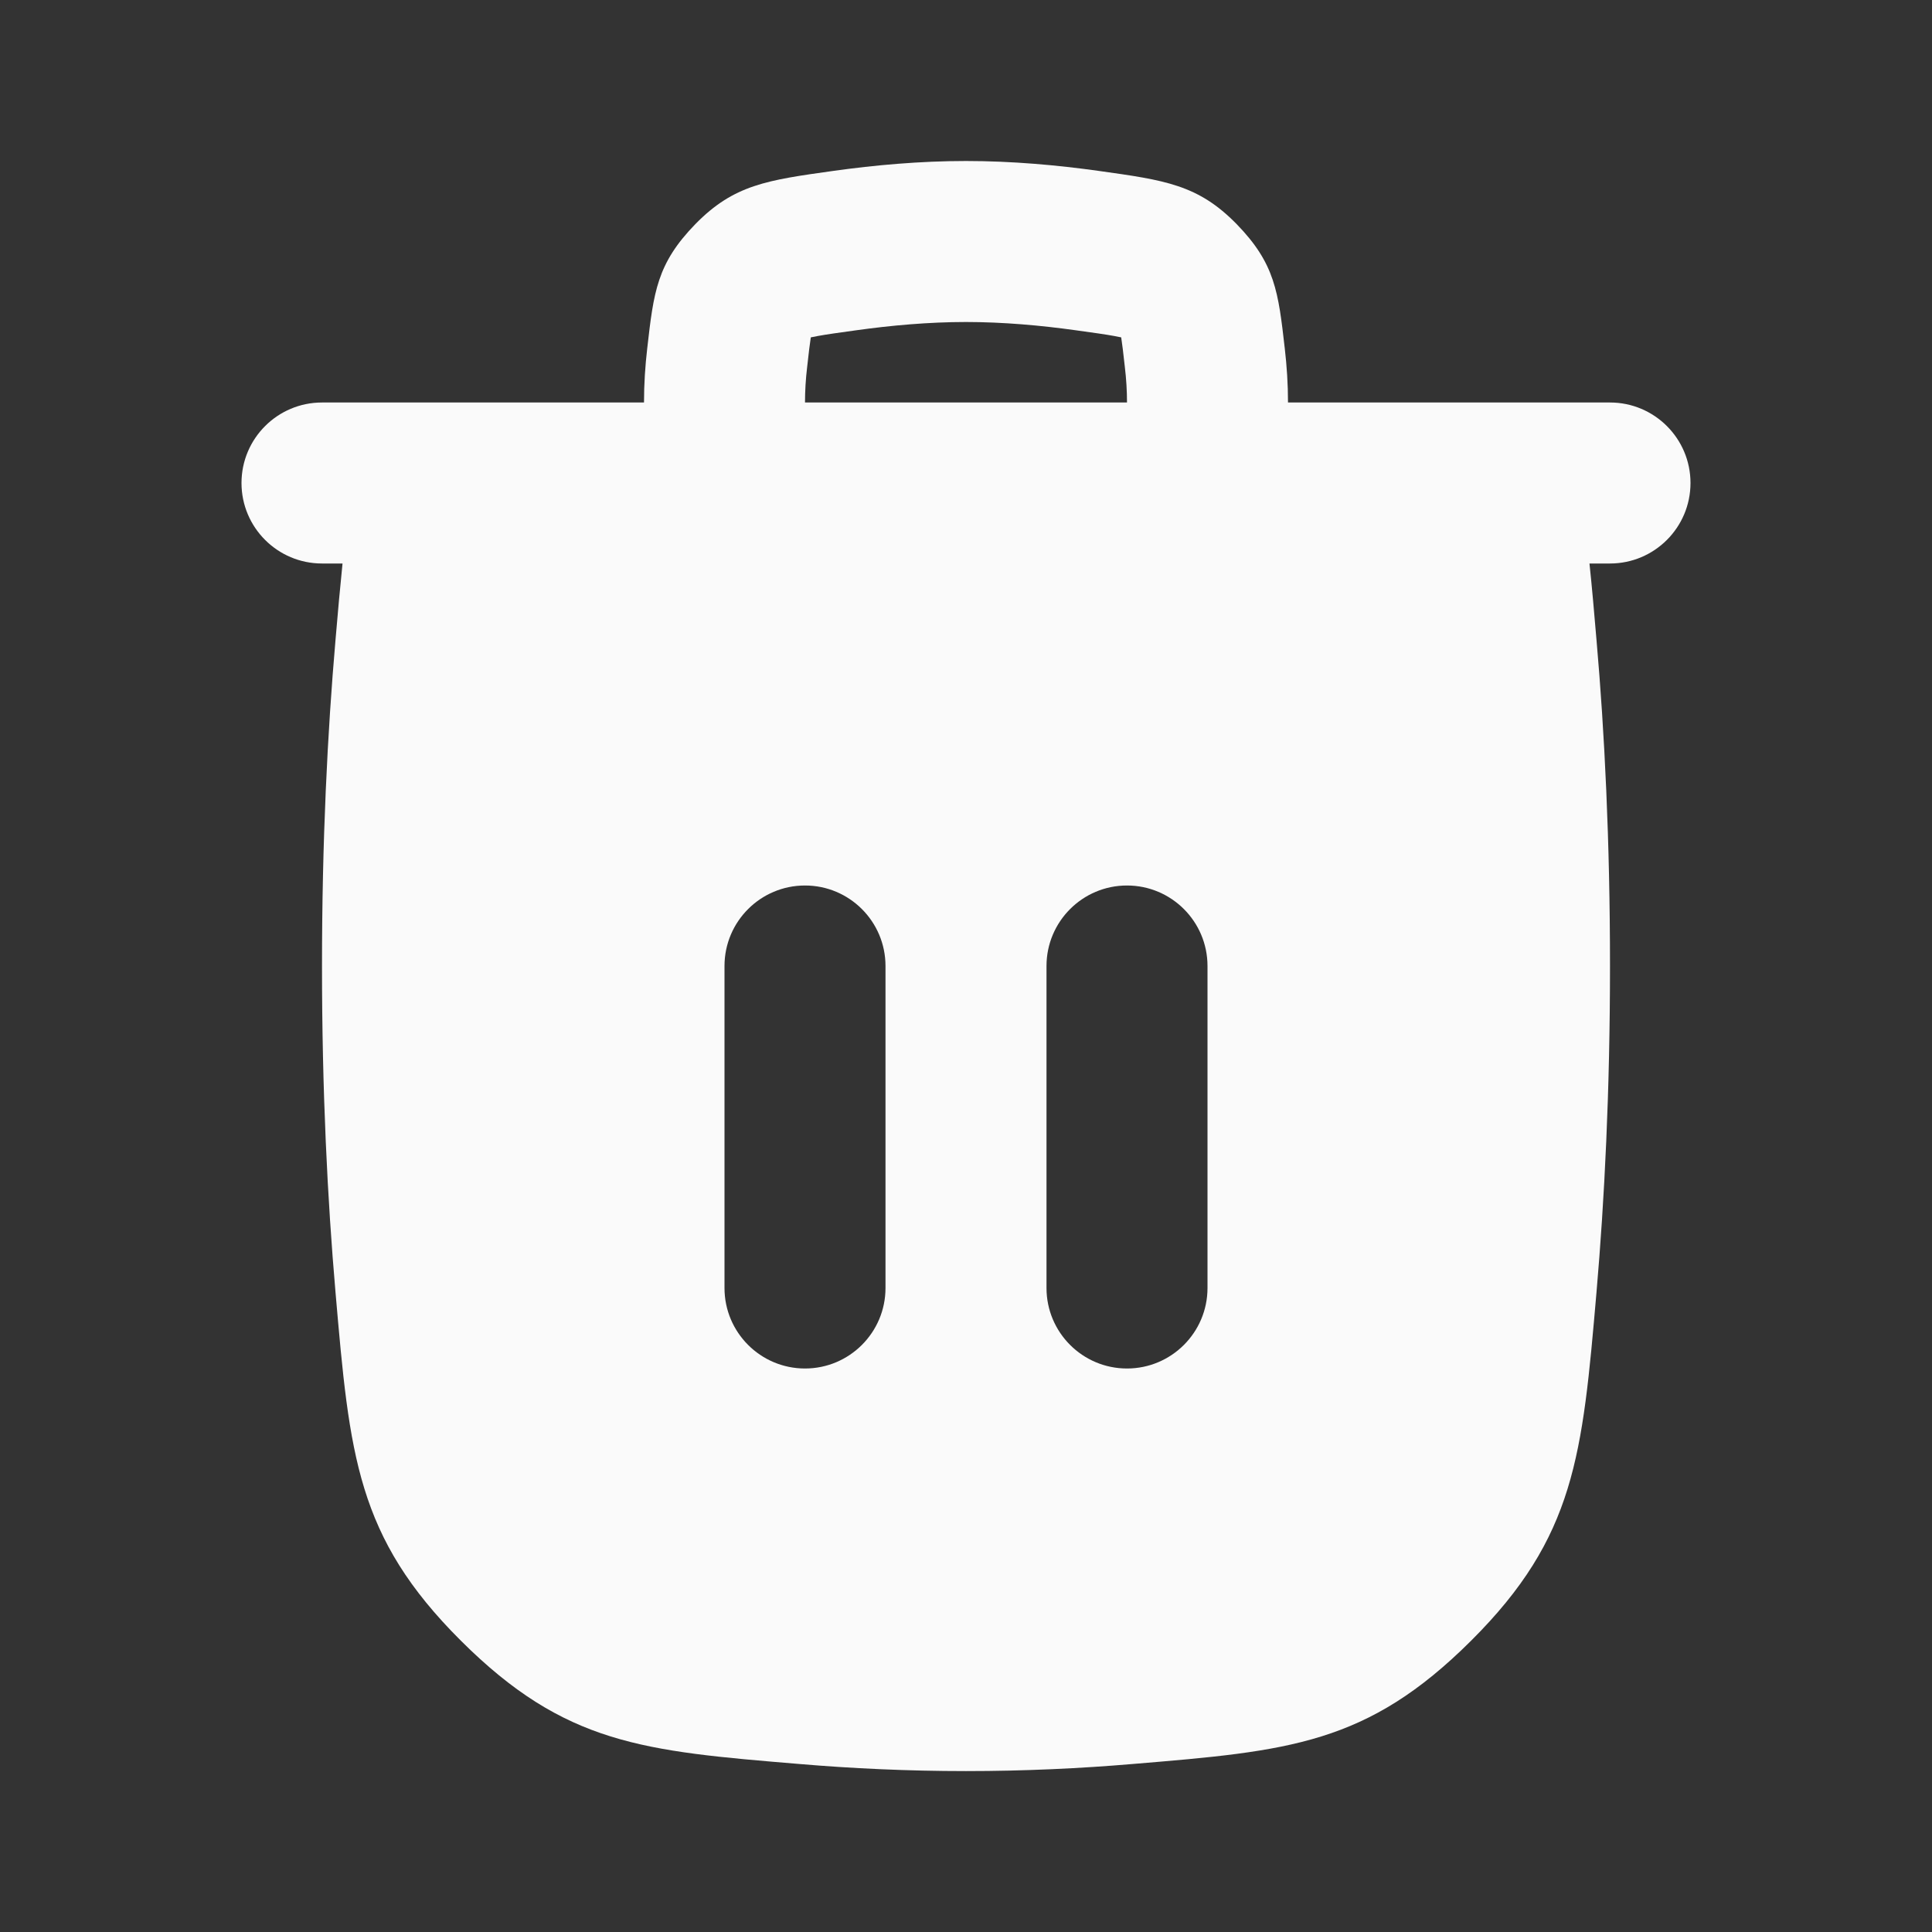 <svg width="24" height="24" viewBox="0 0 24 24" fill="none" xmlns="http://www.w3.org/2000/svg">
<rect x="0" y="0" width="24" height="24" fill="#333333" stroke="none"/>
<g clip-path="url(#clip0_7390_45506)">
<path fill-rule="evenodd" clip-rule="evenodd" d="M20 5H16C16 4.77 15.985 4.544 15.96 4.329C15.88 3.625 15.839 3.274 15.362 2.784C14.884 2.295 14.472 2.238 13.648 2.123C13.142 2.052 12.574 2 12 2C11.426 2 10.858 2.052 10.352 2.123C9.528 2.238 9.116 2.295 8.638 2.784C8.161 3.274 8.12 3.625 8.04 4.329C8.015 4.544 8 4.77 8 5H4C3.448 5 3 5.448 3 6C3 6.552 3.448 7 4 7H4.255C4.225 7.291 4.197 7.604 4.168 7.946C4.068 9.099 4 10.451 4 12C4 13.55 4.068 14.903 4.168 16.056C4.343 18.08 4.431 19.092 5.725 20.381C7.019 21.671 7.989 21.752 9.93 21.913C10.579 21.968 11.273 22.001 12 22.001C12.727 22.001 13.421 21.968 14.07 21.913C16.011 21.752 16.981 21.671 18.275 20.381C19.569 19.092 19.657 18.08 19.832 16.056C19.932 14.903 20 13.55 20 12C20 10.451 19.933 9.099 19.832 7.946C19.803 7.604 19.776 7.291 19.745 7H20C20.552 7 21 6.552 21 6C21 5.448 20.552 5 20 5ZM10.628 4.104C11.069 4.042 11.542 4 12 4C12.458 4 12.931 4.042 13.372 4.104C13.589 4.134 13.727 4.153 13.842 4.174C13.877 4.18 13.906 4.186 13.928 4.191C13.941 4.274 13.953 4.377 13.973 4.557C13.991 4.706 14 4.855 14 5H10C10 4.855 10.009 4.706 10.027 4.557C10.047 4.377 10.059 4.274 10.072 4.191C10.094 4.186 10.123 4.18 10.158 4.174C10.273 4.153 10.411 4.134 10.628 4.104ZM10 11C10.552 11 11 11.448 11 12V16C11 16.552 10.552 17 10 17C9.448 17 9 16.552 9 16V12C9 11.448 9.448 11 10 11ZM14 11C14.552 11 15 11.448 15 12V16C15 16.552 14.552 17 14 17C13.448 17 13 16.552 13 16V12C13 11.448 13.448 11 14 11Z" fill="#FAFAFA"/>
</g>
<defs>
<clipPath id="clip0_7390_45506">
<rect width="24" height="24" fill="white"/>
</clipPath>
</defs>
</svg>
